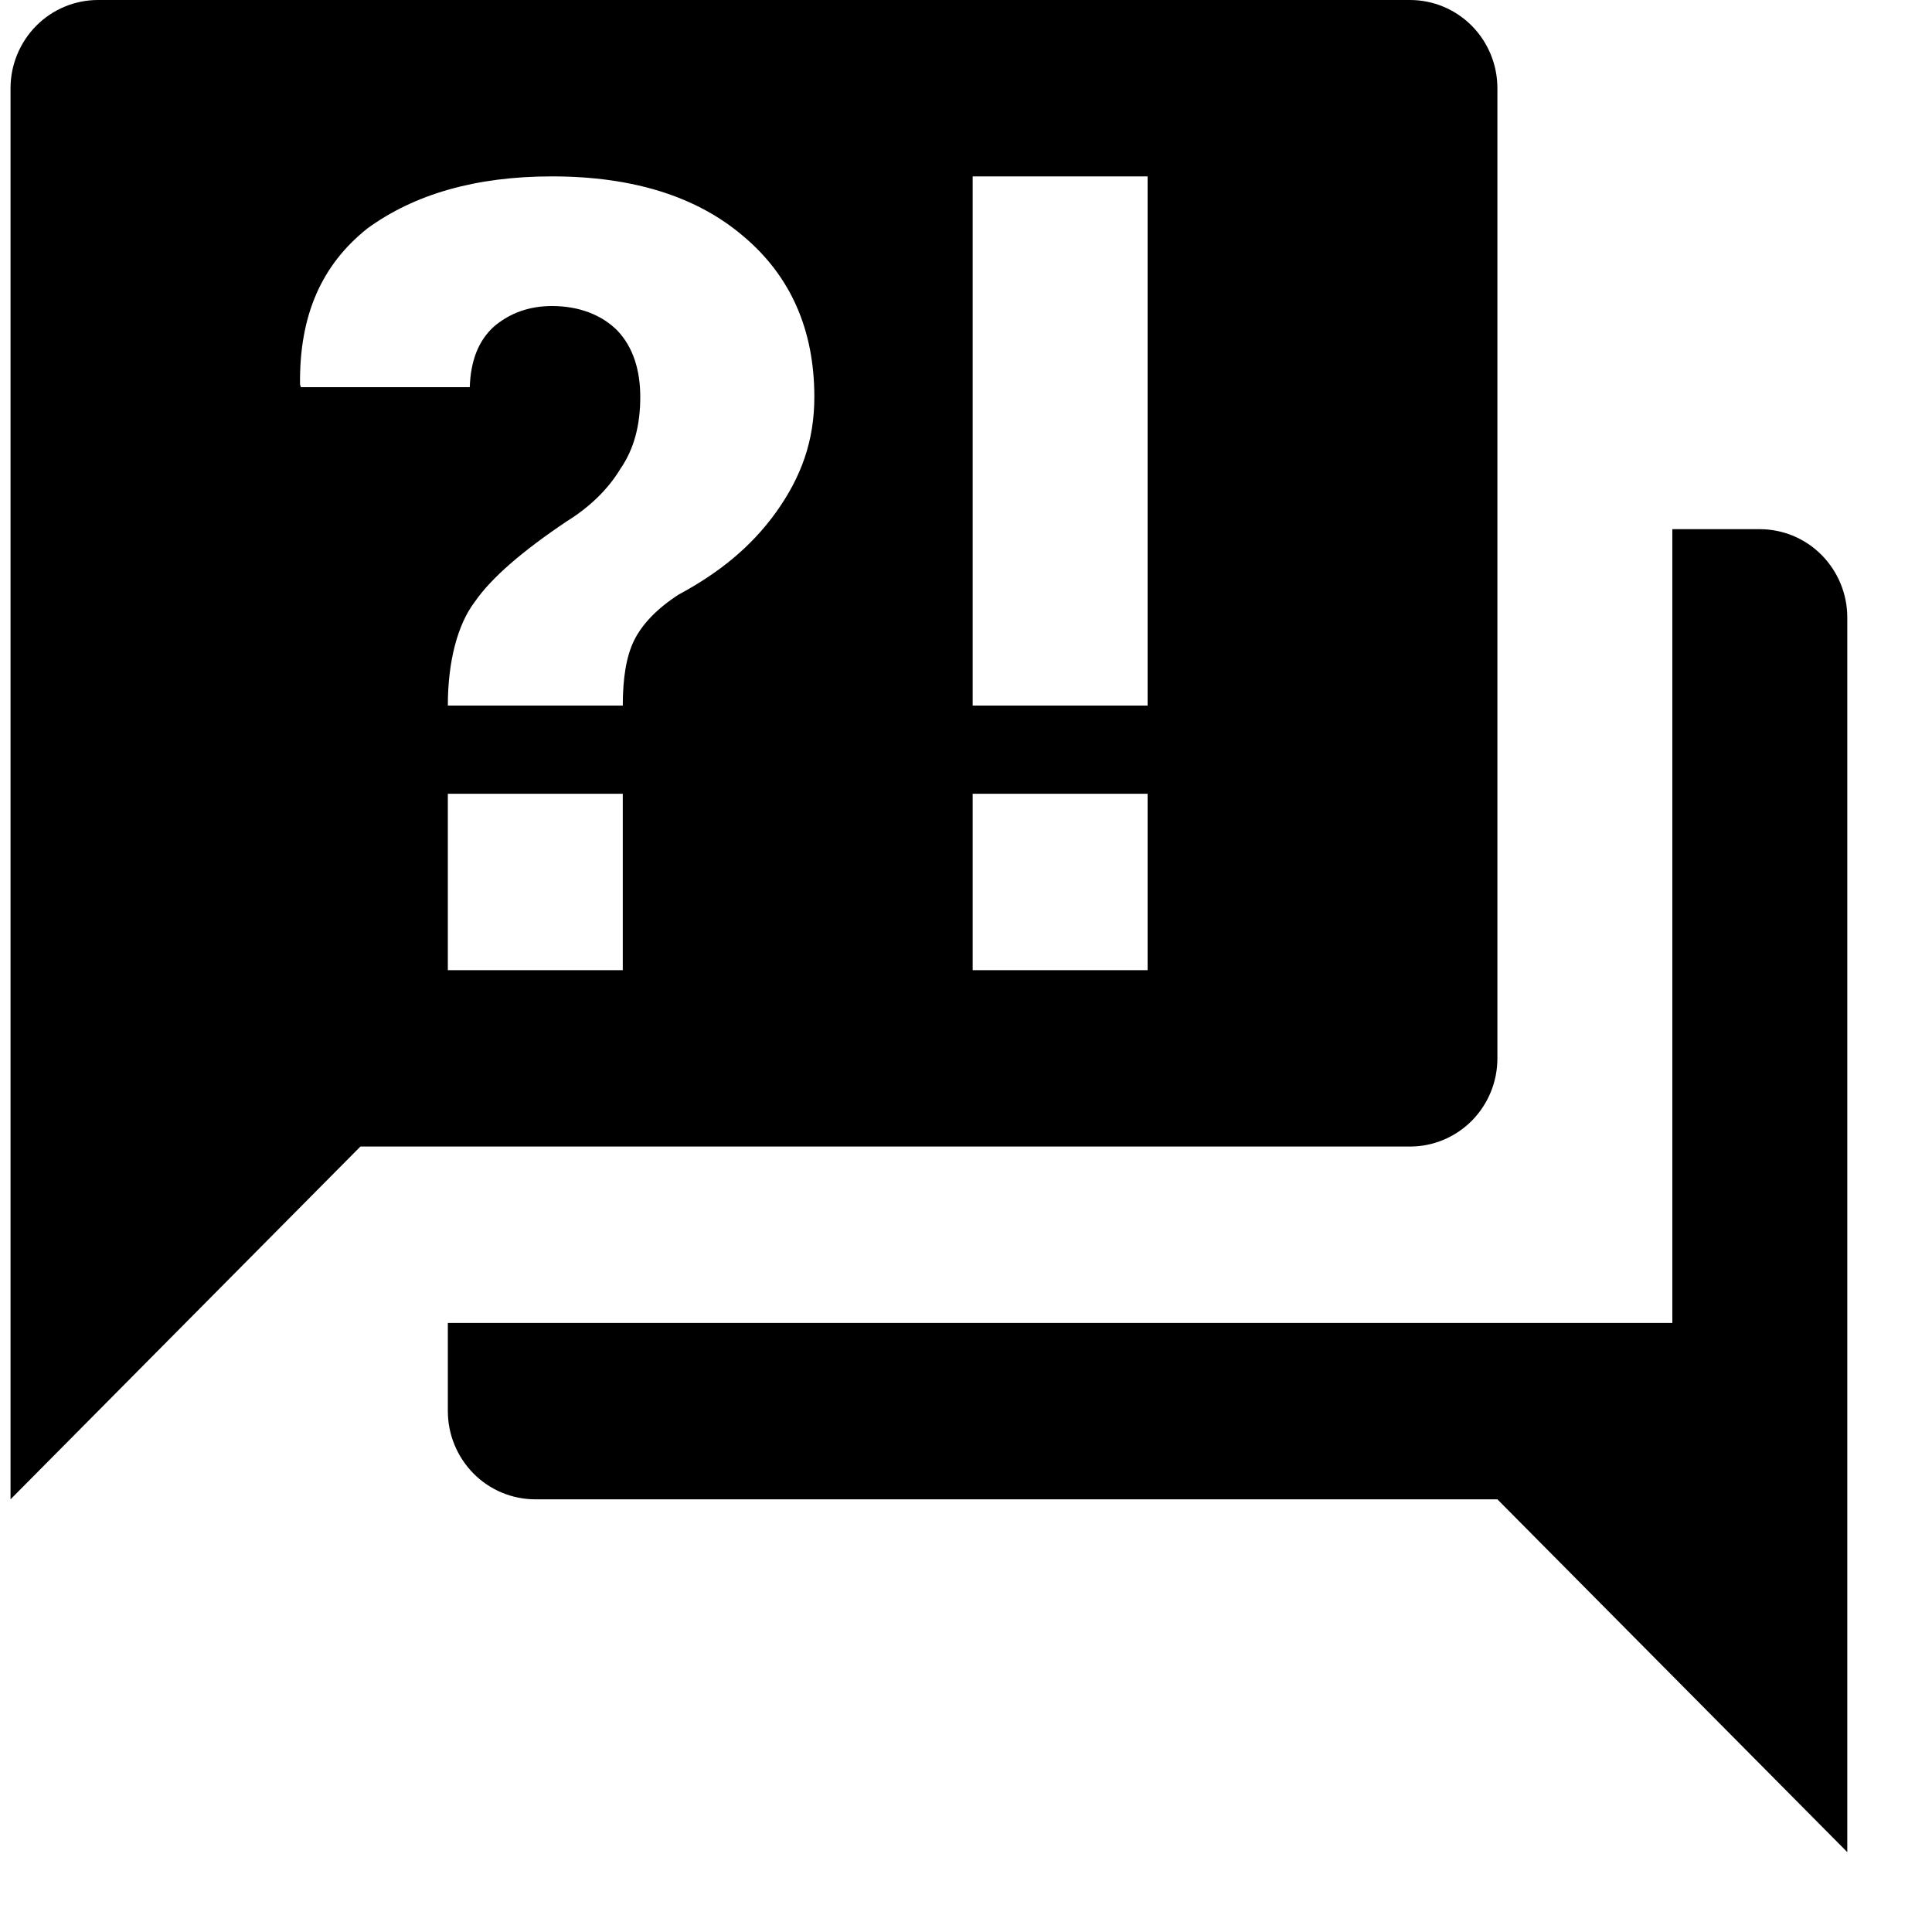 <svg width="20" height="20" viewBox="0 0 20 20" fill="none" xmlns="http://www.w3.org/2000/svg">
<path d="M14.596 11.869H3.731L0.109 15.521V0.913C0.109 0.671 0.205 0.439 0.375 0.267C0.544 0.096 0.775 0 1.015 0H14.596C14.836 0 15.066 0.096 15.236 0.267C15.406 0.439 15.501 0.671 15.501 0.913V10.956C15.501 11.198 15.406 11.43 15.236 11.602C15.066 11.773 14.836 11.869 14.596 11.869ZM19.123 6.391V19.173L15.501 15.521H5.542C5.302 15.521 5.071 15.425 4.902 15.254C4.732 15.082 4.636 14.85 4.636 14.608V13.695H17.312V5.478H18.217C18.457 5.478 18.688 5.574 18.857 5.745C19.027 5.917 19.123 6.149 19.123 6.391ZM5.714 1.826C4.926 1.826 4.292 2.009 3.803 2.365C3.333 2.739 3.097 3.259 3.106 3.981L3.115 4.008H4.863C4.872 3.734 4.953 3.524 5.116 3.378C5.279 3.241 5.478 3.168 5.714 3.168C5.994 3.168 6.23 3.259 6.393 3.424C6.556 3.597 6.628 3.835 6.628 4.109C6.628 4.401 6.565 4.647 6.42 4.857C6.293 5.067 6.103 5.25 5.868 5.396C5.406 5.706 5.089 5.98 4.917 6.227C4.736 6.464 4.636 6.848 4.636 7.304H6.447C6.447 7.021 6.483 6.793 6.565 6.628C6.646 6.464 6.8 6.3 7.027 6.154C7.434 5.935 7.769 5.67 8.032 5.305C8.294 4.939 8.43 4.565 8.43 4.109C8.43 3.415 8.185 2.858 7.697 2.447C7.217 2.036 6.556 1.826 5.714 1.826ZM4.636 8.217V10.043H6.447V8.217H4.636ZM10.069 10.043H11.88V8.217H10.069V10.043ZM10.069 1.826V7.304H11.88V1.826H10.069Z" fill="black"/>
</svg>
